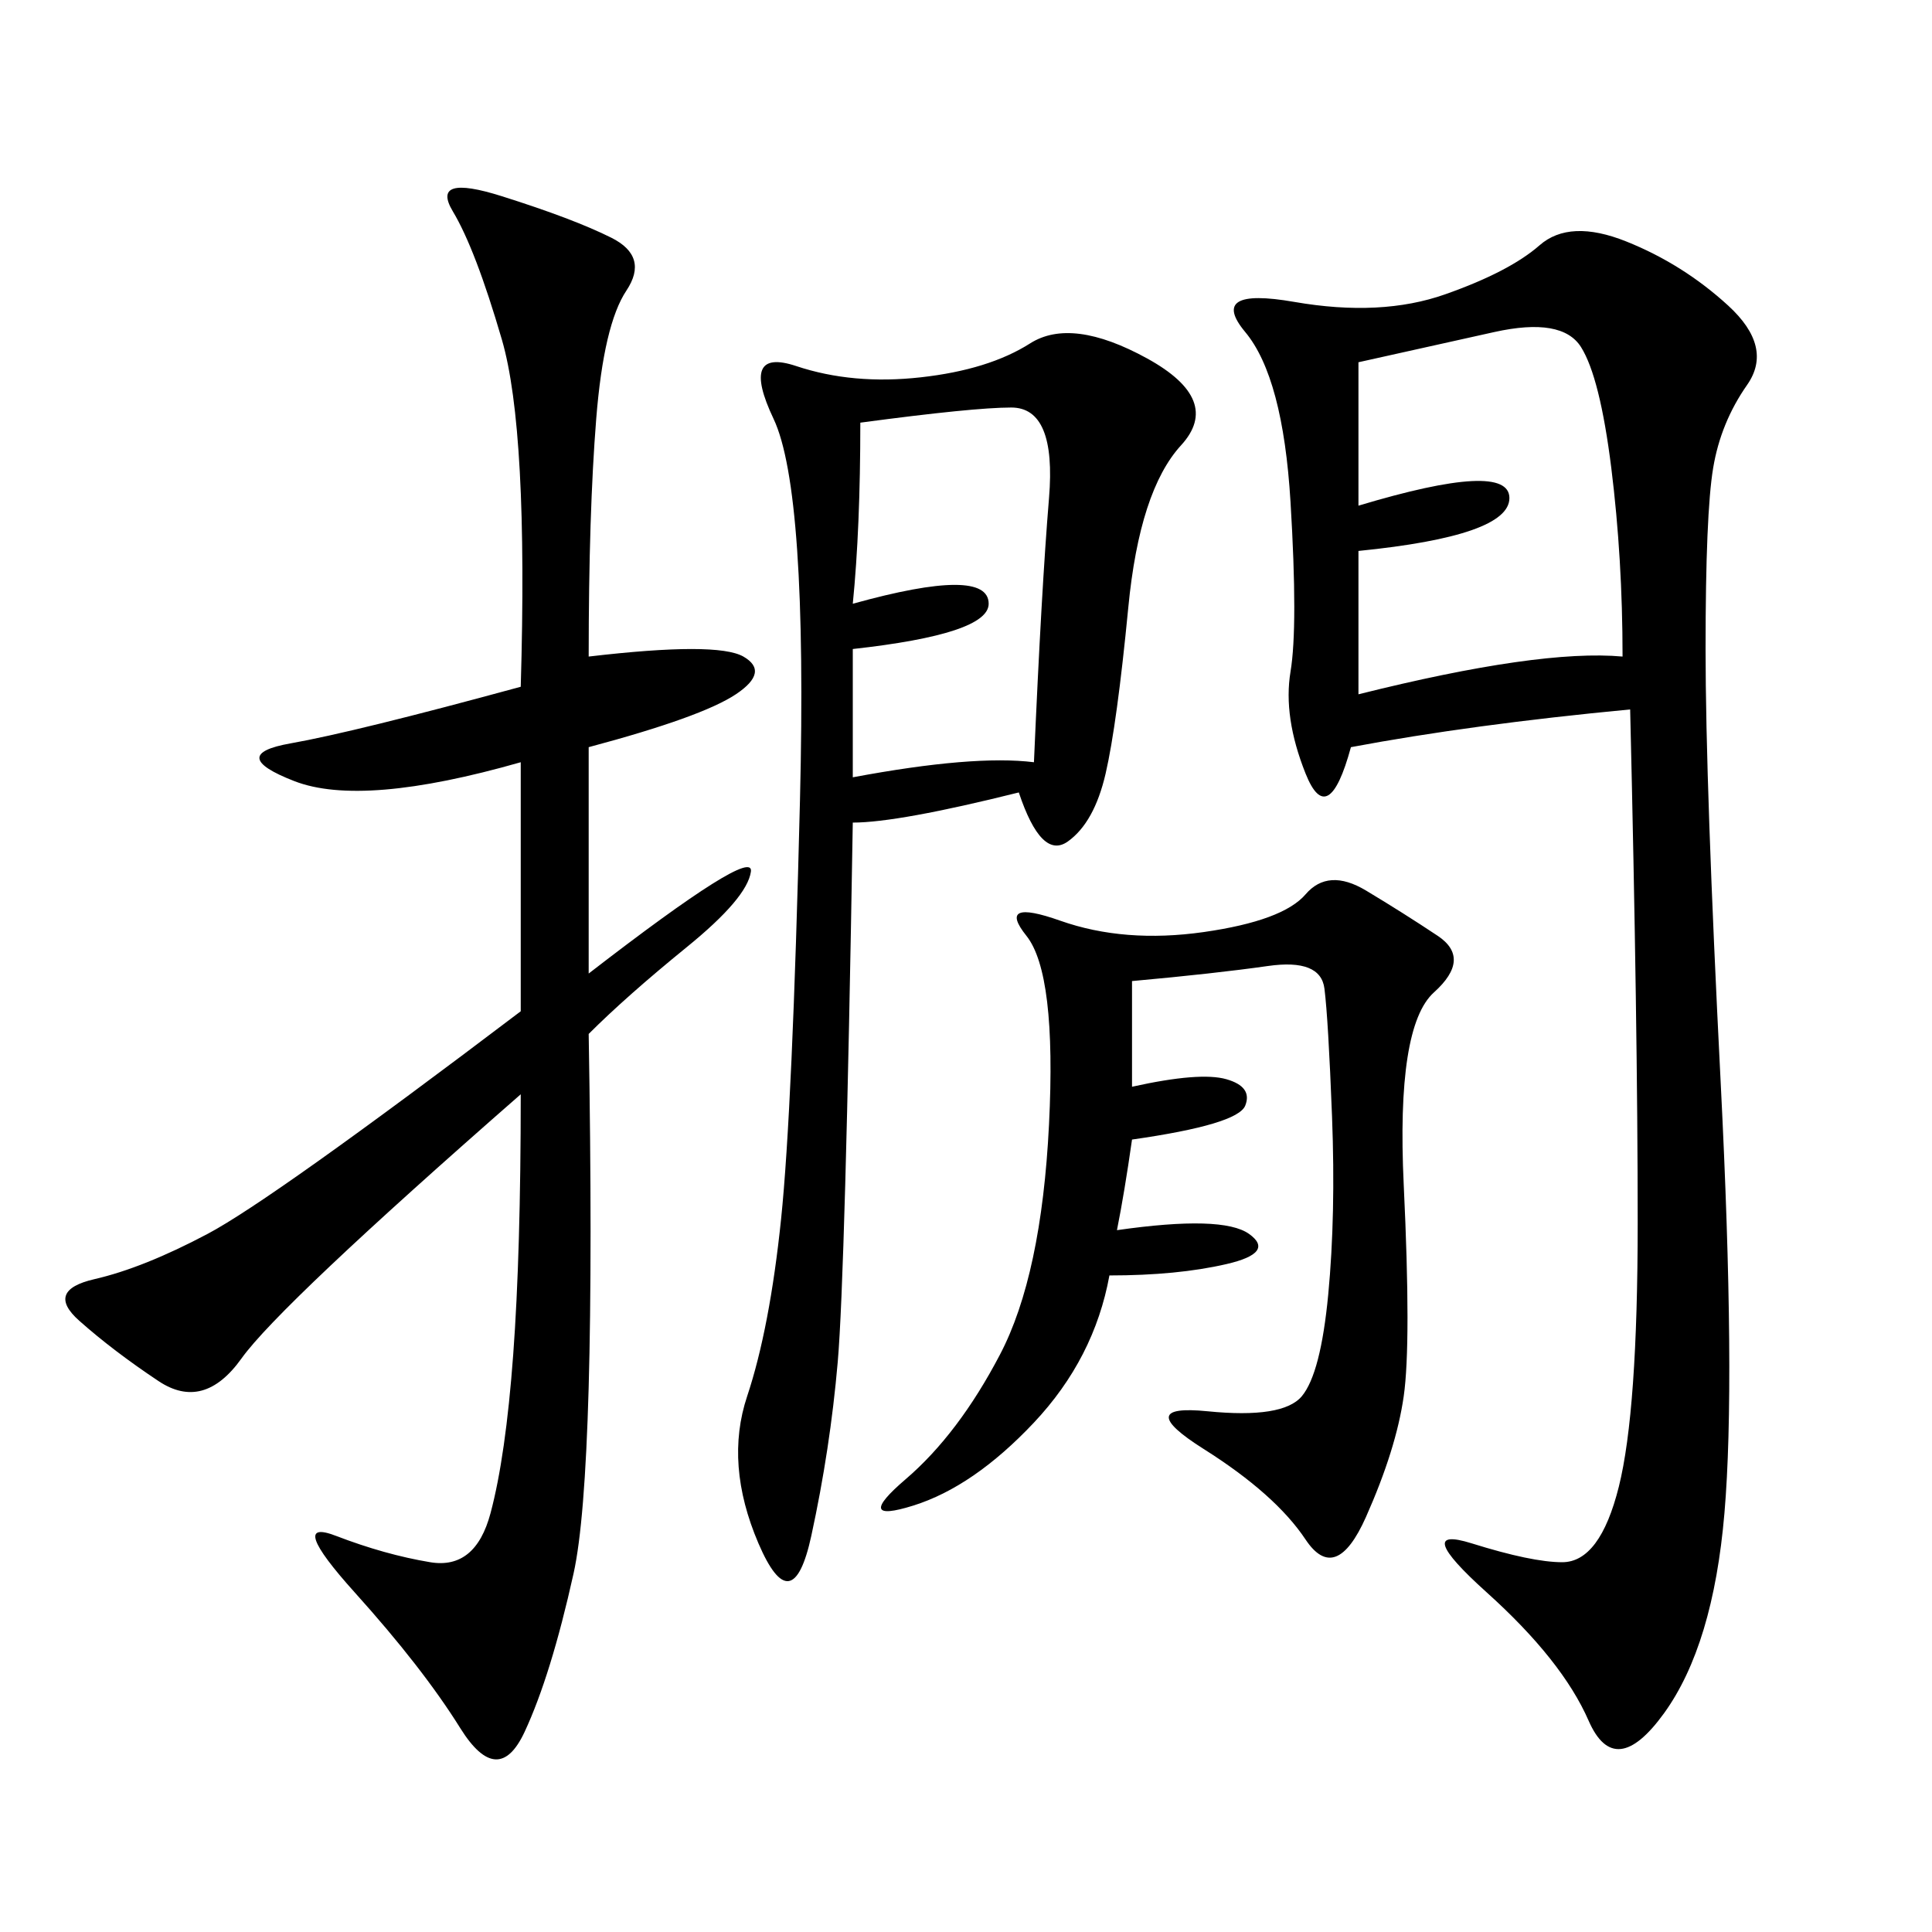 <svg xmlns="http://www.w3.org/2000/svg" xmlns:xlink="http://www.w3.org/1999/xlink" width="300" height="300"><path d="M253.13 110.16Q228.52 112.50 209.77 116.02L209.77 116.02Q206.25 128.91 202.73 120.12Q199.22 111.33 200.39 104.30Q201.56 97.27 200.39 77.93Q199.22 58.59 193.36 51.56Q187.50 44.53 200.98 46.88Q214.45 49.22 224.41 45.70Q234.38 42.19 239.06 38.09Q243.75 33.98 252.54 37.50Q261.33 41.02 268.36 47.46Q275.39 53.91 271.29 59.77Q267.19 65.63 266.02 72.66Q264.84 79.69 264.84 100.78L264.84 100.78Q264.84 121.88 267.19 168.16Q269.53 214.45 267.77 234.96Q266.02 255.47 258.40 266.02Q250.78 276.56 246.68 267.19Q242.58 257.81 230.86 247.27Q219.14 236.72 228.52 239.65Q237.89 242.58 242.58 242.58L242.58 242.58Q248.44 242.58 251.37 230.86Q254.30 219.14 254.30 189.84L254.30 189.84Q254.30 159.38 253.13 110.16L253.13 110.16ZM91.41 101.95Q111.33 99.61 115.43 101.95Q119.53 104.30 114.26 107.81Q108.98 111.33 91.41 116.02L91.41 116.02L91.41 151.17Q117.19 131.25 116.60 135.35Q116.02 139.45 106.64 147.07Q97.27 154.69 91.41 160.55L91.41 160.55Q92.58 228.52 89.06 244.34Q85.55 260.16 81.45 268.95Q77.34 277.73 71.48 268.36Q65.63 258.98 55.08 247.27Q44.53 235.55 52.15 238.48Q59.77 241.41 66.80 242.58Q73.83 243.75 76.17 234.96Q78.52 226.17 79.69 210.35Q80.86 194.53 80.86 169.92L80.86 169.92Q43.36 202.73 37.50 210.94Q31.64 219.14 24.61 214.45Q17.58 209.77 12.30 205.08Q7.03 200.39 14.65 198.63Q22.27 196.88 32.23 191.60Q42.19 186.33 80.86 157.03L80.86 157.03L80.86 118.36Q56.25 125.39 45.70 121.29Q35.16 117.19 45.12 115.43Q55.08 113.67 80.86 106.64L80.86 106.64Q82.03 66.80 77.93 52.73Q73.83 38.67 70.31 32.81Q66.80 26.95 77.93 30.47Q89.06 33.98 94.92 36.91Q100.78 39.84 97.27 45.12Q93.75 50.39 92.58 65.04Q91.41 79.69 91.41 101.95L91.41 101.95ZM158.20 123.05Q139.45 127.73 132.42 127.73L132.42 127.73Q131.25 198.05 130.08 211.52Q128.91 225 125.98 238.48Q123.05 251.95 117.77 239.65Q112.50 227.34 116.02 216.80Q119.53 206.25 121.29 189.26Q123.05 172.27 124.22 124.22Q125.39 76.17 120.12 65.04Q114.84 53.91 123.63 56.84Q132.42 59.77 142.97 58.59Q153.52 57.42 159.96 53.32Q166.41 49.22 178.13 55.66Q189.84 62.11 183.40 69.14Q176.95 76.17 175.20 94.34Q173.44 112.50 171.68 120.12Q169.92 127.73 165.82 130.66Q161.72 133.59 158.20 123.05L158.20 123.05ZM175.78 152.34L175.78 168.75Q186.33 166.41 190.43 167.58Q194.53 168.75 193.36 171.68Q192.19 174.61 175.78 176.95L175.78 176.95Q174.61 185.16 173.44 191.02L173.44 191.02Q189.84 188.67 193.95 191.60Q198.05 194.53 190.43 196.29Q182.81 198.05 172.27 198.05L172.27 198.05Q169.92 210.94 160.55 220.90Q151.17 230.86 141.80 233.79Q132.42 236.72 140.63 229.69Q148.83 222.66 155.27 210.35Q161.72 198.05 162.89 174.61Q164.06 151.17 159.38 145.31Q154.69 139.45 164.65 142.97Q174.61 146.48 186.91 144.73Q199.22 142.97 202.73 138.87Q206.25 134.77 212.11 138.28Q217.97 141.80 223.24 145.31Q228.52 148.83 222.66 154.10Q216.80 159.38 217.97 183.98Q219.14 208.59 217.97 216.80Q216.80 225 212.11 235.55Q207.42 246.09 202.73 239.06Q198.05 232.03 186.91 225Q175.78 217.97 187.50 219.14Q199.22 220.31 202.15 216.80Q205.08 213.28 206.25 200.98Q207.42 188.67 206.84 173.44Q206.25 158.20 205.66 153.52Q205.08 148.83 196.88 150Q188.67 151.17 175.78 152.34L175.78 152.34ZM210.94 56.25L210.94 78.52Q234.38 71.48 234.38 77.34L234.38 77.34Q234.38 83.20 210.94 85.55L210.94 85.55L210.94 107.81Q239.06 100.78 251.95 101.95L251.95 101.95Q251.95 86.72 250.20 72.66Q248.44 58.59 245.51 53.91Q242.58 49.22 232.03 51.56L232.03 51.56L210.94 56.25ZM133.59 65.63Q133.59 82.03 132.42 93.75L132.42 93.75Q153.52 87.89 153.52 93.75L153.52 93.75Q153.52 98.44 132.42 100.78L132.42 100.78L132.42 120.70Q151.17 117.19 160.55 118.36L160.55 118.36Q161.72 91.41 162.89 77.34Q164.06 63.28 157.03 63.28L157.03 63.28Q151.17 63.28 133.59 65.63L133.59 65.63Z"/></svg>